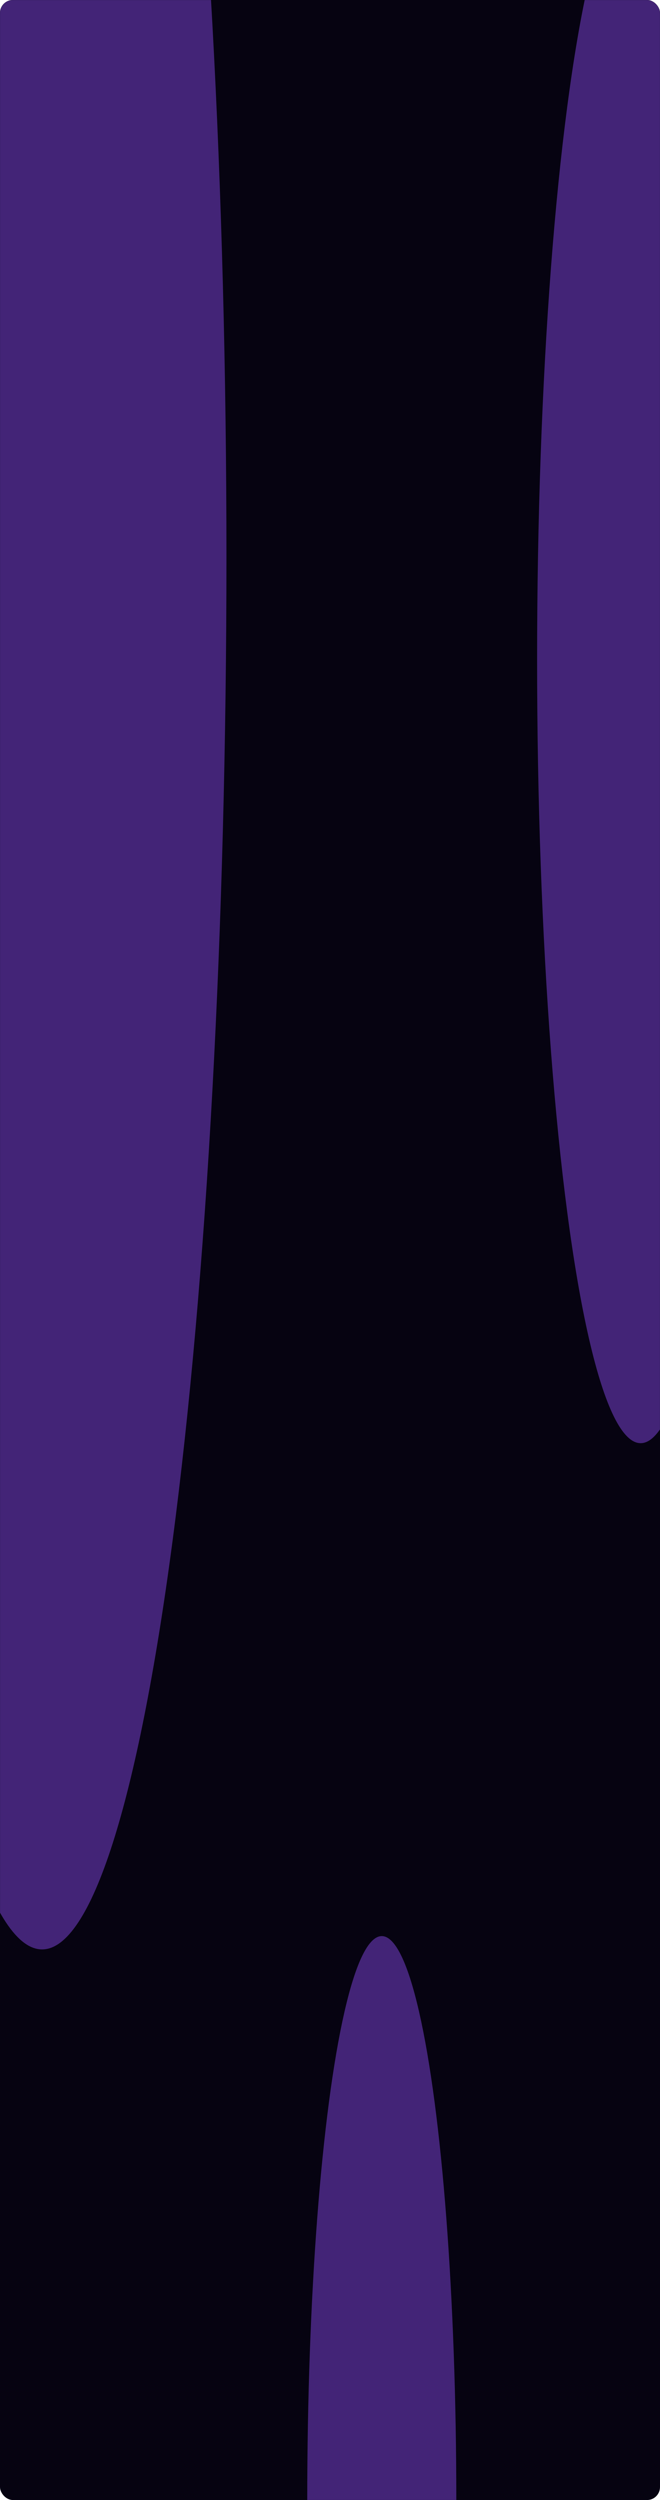 <?xml version="1.0" encoding="UTF-8"?> <svg xmlns="http://www.w3.org/2000/svg" width="1523" height="5768" viewBox="0 0 1523 5768" fill="none"><rect width="1523" height="5768" rx="30" fill="#060311"></rect><mask id="mask0_219_462" style="mask-type:alpha" maskUnits="userSpaceOnUse" x="0" y="0" width="1523" height="5768"><rect width="1523" height="5768" rx="30" fill="#060311"></rect></mask><g mask="url(#mask0_219_462)"><g filter="url(#filter0_f_219_462)"><ellipse cx="97.157" cy="1285.77" rx="425.39" ry="3211.84" fill="#432477"></ellipse></g><g filter="url(#filter1_f_219_462)"><ellipse cx="880.976" cy="5768" rx="171.994" ry="1301.13" fill="#432477"></ellipse></g><g filter="url(#filter2_f_219_462)"><ellipse cx="1478.36" cy="1521.4" rx="238.953" ry="1808.26" fill="#432477"></ellipse></g></g><defs><filter id="filter0_f_219_462" x="-828.232" y="-2426.08" width="1850.78" height="7423.69" filterUnits="userSpaceOnUse" color-interpolation-filters="sRGB"><feFlood flood-opacity="0" result="BackgroundImageFix"></feFlood><feBlend mode="normal" in="SourceGraphic" in2="BackgroundImageFix" result="shape"></feBlend><feGaussianBlur stdDeviation="250" result="effect1_foregroundBlur_219_462"></feGaussianBlur></filter><filter id="filter1_f_219_462" x="208.982" y="3966.87" width="1343.99" height="3602.26" filterUnits="userSpaceOnUse" color-interpolation-filters="sRGB"><feFlood flood-opacity="0" result="BackgroundImageFix"></feFlood><feBlend mode="normal" in="SourceGraphic" in2="BackgroundImageFix" result="shape"></feBlend><feGaussianBlur stdDeviation="250" result="effect1_foregroundBlur_219_462"></feGaussianBlur></filter><filter id="filter2_f_219_462" x="739.407" y="-786.863" width="1477.91" height="4616.53" filterUnits="userSpaceOnUse" color-interpolation-filters="sRGB"><feFlood flood-opacity="0" result="BackgroundImageFix"></feFlood><feBlend mode="normal" in="SourceGraphic" in2="BackgroundImageFix" result="shape"></feBlend><feGaussianBlur stdDeviation="250" result="effect1_foregroundBlur_219_462"></feGaussianBlur></filter></defs></svg> 